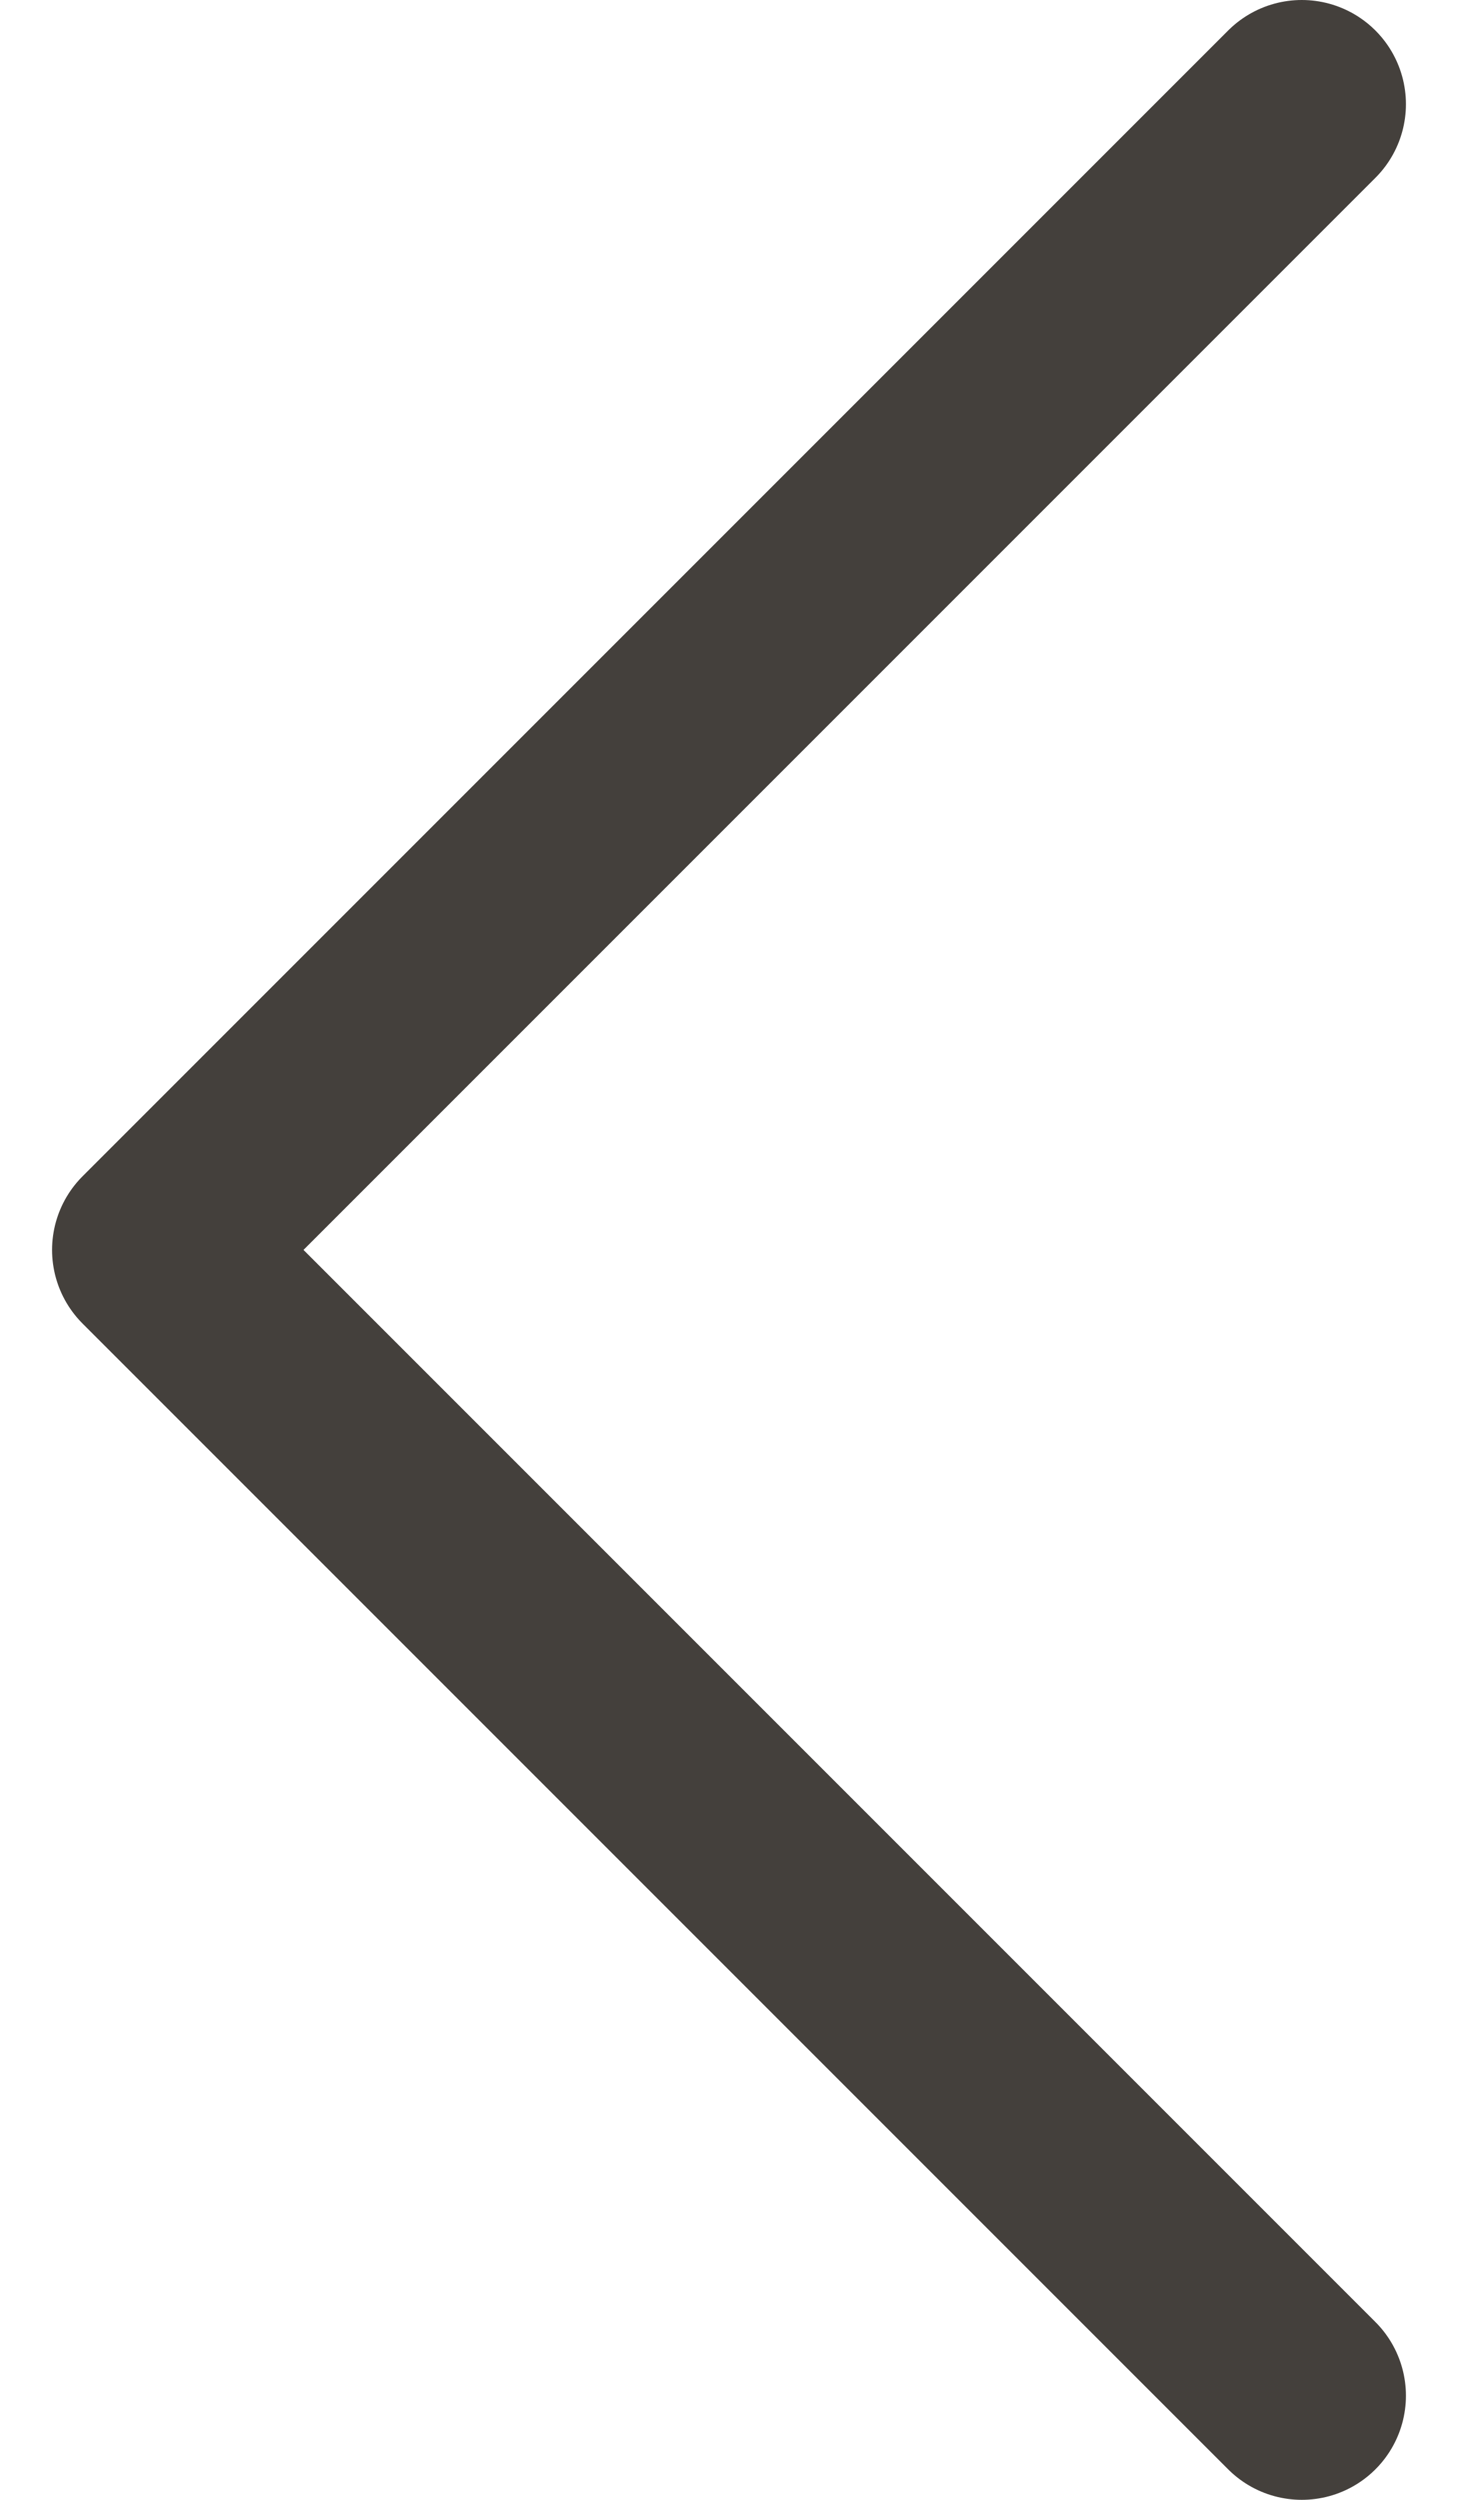 <svg width="14" height="24" viewBox="0 0 14 24" fill="none" xmlns="http://www.w3.org/2000/svg">
<path d="M12.5 1L1.5 12L12.5 23" stroke="#44403C" stroke-width="2" stroke-linecap="round" stroke-linejoin="round"/>
</svg>
